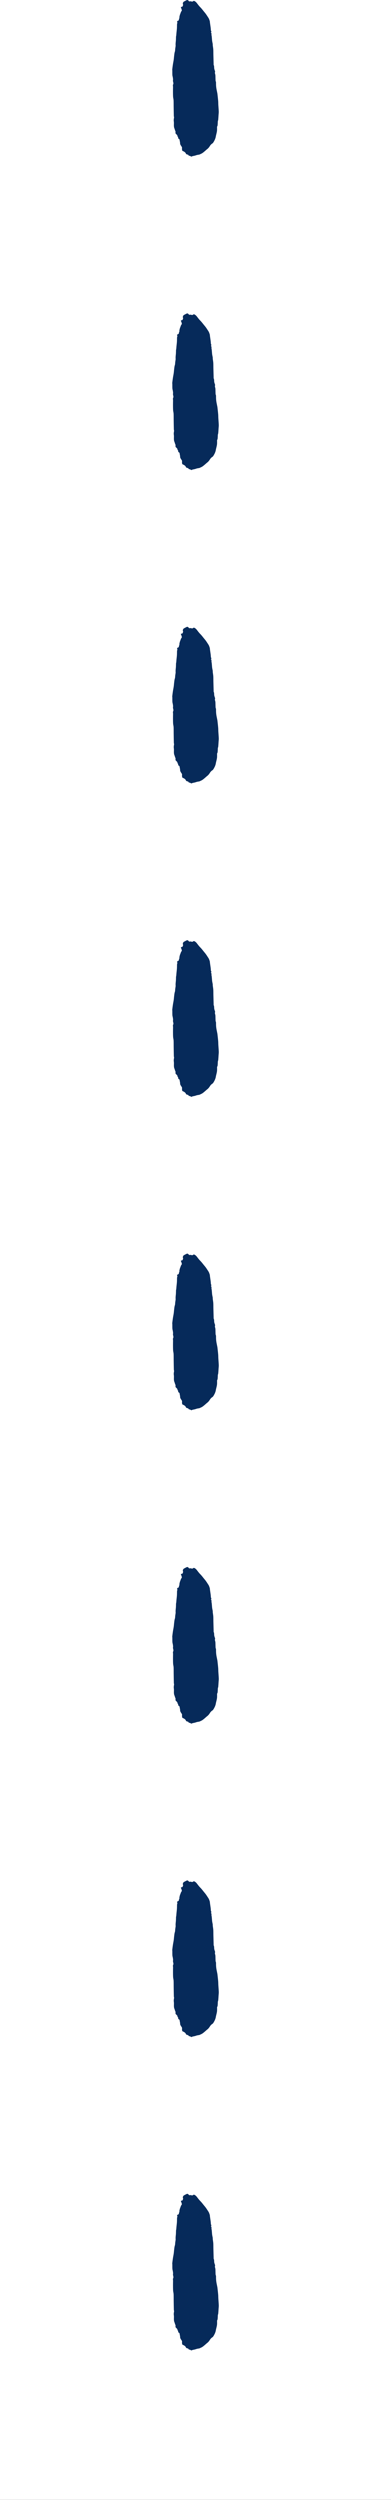 <?xml version="1.0" encoding="UTF-8" standalone="no"?><svg xmlns="http://www.w3.org/2000/svg" xmlns:xlink="http://www.w3.org/1999/xlink" fill="#000000" height="516.9" preserveAspectRatio="xMidYMid meet" version="1" viewBox="0.0 -0.0 81.0 516.9" width="81" zoomAndPan="magnify"><rect x="0.0" y="-0.0" width="81.0" height="516.9" fill="#808080" stroke="none"/><g id="change1_1"><path d="M81.001,516.874H0V0h81.001V516.874z" fill="#ffffff"/></g><g id="change2_1"><path d="M35.698,14.605c-0.001-0.079-0.025-0.157-0.016-0.235c0.038-0.333,0.078-0.666,0.129-0.999 c0.052-0.342,0.125-0.685,0.176-1.027c0.037-0.249,0.047-0.499,0.081-0.749c0.041-0.304,0.053-0.608,0.155-0.911 c0.066-0.196,0.051-0.392,0.073-0.588c0.023-0.191,0.058-0.382,0.083-0.573c0.008-0.059,0.005-0.117,0-0.176 c-0.033-0.421,0.07-0.842,0.069-1.264c0-0.122,0.017-0.244,0.009-0.367c-0.01-0.137,0.041-0.274,0.056-0.411 c0.018-0.167,0.024-0.334,0.041-0.5c0.031-0.313,0.074-0.627,0.095-0.94c0.019-0.294,0.011-0.588,0.026-0.883 c0.004-0.078,0.053-0.156,0.064-0.234c0.007-0.053,0-0.107-0.027-0.16c-0.057-0.114-0.049-0.224,0.223-0.327 c0.063-0.024,0.091-0.055,0.098-0.084c0.029-0.132,0.024-0.264,0.114-0.396c0.055-0.081-0.008-0.166,0.01-0.249 c0.046-0.21,0.079-0.421,0.173-0.631c0.094-0.209,0.115-0.42,0.288-0.628c0.09-0.109,0.031-0.224,0.005-0.337 c-0.03-0.132-0.101-0.264-0.146-0.395c-0.017-0.05-0.004-0.1,0.181-0.136c0.15-0.029,0.162-0.067,0.175-0.107 c0.03-0.093,0.065-0.185,0.095-0.278c0.008-0.024,0.019-0.05,0.001-0.073c-0.106-0.142-0.046-0.283-0.001-0.425 c0.03-0.095,0.138-0.183,0.309-0.269c0.142-0.071,0.272-0.144,0.415-0.215c0.024-0.012,0.08-0.022,0.151-0.04 c0.199,0.048,0.208,0.106,0.26,0.161c0.049,0.052,0.096,0.104,0.145,0.157c0.02-0.008,0.044-0.015,0.055-0.023 c0.027-0.019,0.052-0.041,0.167-0.032c0.05,0.004,0.079,0.021,0.118,0.032c0.093,0.012,0.186,0.024,0.283,0.036 c0.224-0.032,0.117-0.098,0.276-0.139c0.152-0.008,0.174,0.021,0.209,0.041c0.295,0.17,0.419,0.35,0.557,0.528 c0.193,0.251,0.38,0.502,0.631,0.751c0.275,0.272,0.471,0.548,0.697,0.823c0.159,0.193,0.324,0.385,0.463,0.578 c0.17,0.237,0.313,0.475,0.473,0.712c0.17,0.252,0.249,0.506,0.323,0.76c0.027,0.092,0.016,0.185,0.029,0.278 c0.049,0.343,0.104,0.685,0.15,1.028c0.023,0.171,0.028,0.342,0.045,0.514c0.006,0.059,0.006,0.118,0.04,0.176 c0.057,0.098,0.112,0.194-0.006,0.292c-0.028,0.023-0.023,0.049-0.002,0.073c0.17,0.19,0.057,0.382,0.108,0.572 c0.046,0.171,0.049,0.342,0.066,0.514c0.021,0.216,0.029,0.431,0.06,0.647c0.028,0.201,0.082,0.401,0.114,0.602 c0.017,0.108,0.002,0.216,0.015,0.323c0.032,0.274,0.089,0.549,0.105,0.823c0.022,0.348,0.01,0.696,0.019,1.044 c0.014,0.579,0.031,1.157,0.047,1.736c0.003,0.103,0.003,0.205,0.006,0.308c0.001,0.039-0.012,0.079,0.009,0.117 c0.13,0.244,0.08,0.49,0.115,0.735c0.026,0.179,0.105,0.359,0.156,0.538c0.015,0.054,0.043,0.108,0.02,0.161 c-0.072,0.167-0.022,0.332,0.028,0.499c0.059,0.195,0.042,0.392,0.051,0.588c0.011,0.245,0.007,0.491,0.027,0.736 c0.009,0.117,0.088,0.235,0.087,0.352c-0.002,0.333,0.003,0.666,0.043,0.999c0.05,0.416,0.153,0.832,0.233,1.249 c0.004,0.019,0.01,0.039,0.012,0.059c0.056,0.51,0.117,1.019,0.162,1.529c0.024,0.264,0.014,0.529,0.029,0.793 c0.027,0.466,0.071,0.931,0.088,1.396c0.008,0.235-0.025,0.47-0.041,0.705c-0.022,0.333-0.039,0.666-0.069,0.999 c-0.009,0.103-0.068,0.205-0.079,0.308c-0.019,0.166-0.01,0.333-0.026,0.499c-0.019,0.201,0.009,0.402-0.126,0.602 c-0.016,0.024-0.012,0.049-0.012,0.073c-0.004,0.284,0.019,0.569-0.017,0.853c-0.04,0.313-0.133,0.626-0.203,0.939 c-0.008,0.039-0.021,0.078-0.026,0.118c-0.055,0.446-0.267,0.889-0.551,1.331c-0.041,0.063-0.108,0.126-0.198,0.186 c-0.303,0.201-0.423,0.41-0.557,0.618c-0.123,0.189-0.276,0.377-0.518,0.561c-0.16,0.122-0.28,0.247-0.428,0.37 c-0.177,0.147-0.341,0.294-0.557,0.438c-0.147,0.097-0.374,0.188-0.569,0.28c-0.028,0.013-0.066,0.029-0.118,0.034 c-0.377,0.04-0.578,0.116-0.787,0.19c-0.034,0.012-0.09,0.021-0.138,0.031c-0.452,0.093-0.452,0.093-0.666,0.198 c-0.131-0.079-0.193-0.158-0.494-0.208c-0.077-0.013-0.079-0.054-0.083-0.083c-0.008-0.061-0.061-0.113-0.259-0.161 c-0.212-0.051-0.268-0.119-0.29-0.19c-0.058-0.182-0.233-0.357-0.612-0.521c-0.087-0.038-0.151-0.083-0.153-0.125 c-0.008-0.152-0.07-0.302-0.036-0.455c0.032-0.145-0.043-0.294-0.147-0.439c-0.147-0.204-0.258-0.406-0.251-0.613 c0.006-0.181-0.057-0.362-0.088-0.543c-0.01-0.059-0.005-0.118-0.027-0.176c-0.019-0.048-0.032-0.099-0.111-0.143 c-0.143-0.08-0.177-0.161-0.181-0.245c-0.004-0.092,0.029-0.186-0.129-0.275c-0.016-0.009-0.025-0.02-0.021-0.029 c0.086-0.195-0.192-0.378-0.348-0.565c-0.093-0.112-0.022-0.224-0.044-0.336c-0.009-0.049,0.019-0.098-0.008-0.147 c-0.112-0.199-0.14-0.4-0.221-0.6c-0.197-0.48-0.048-0.96-0.123-1.44c-0.039-0.25-0.008-0.499,0.044-0.749 c0.027-0.127-0.038-0.255-0.041-0.382c-0.015-0.682-0.025-1.363-0.035-2.045c-0.006-0.402,0.003-0.804-0.016-1.206 c-0.012-0.235-0.084-0.47-0.099-0.705c-0.022-0.358-0.022-0.716-0.025-1.074c-0.001-0.318,0.007-0.636,0.011-0.954 c0.002-0.176-0.073-0.354,0.021-0.527c0.158-0.294-0.086-0.585-0.029-0.878c0.035-0.176-0.005-0.353-0.028-0.529 c-0.023-0.176-0.088-0.352-0.099-0.528C35.693,15.222,35.703,14.913,35.698,14.605z M45.201,85.676 c-0.045-0.51-0.107-1.019-0.162-1.529c-0.002-0.02-0.009-0.039-0.012-0.059c-0.08-0.416-0.183-0.832-0.233-1.249 c-0.041-0.333-0.045-0.666-0.043-0.999c0.001-0.117-0.078-0.235-0.087-0.352c-0.02-0.245-0.015-0.49-0.027-0.736 c-0.009-0.196,0.008-0.393-0.051-0.588c-0.051-0.167-0.1-0.332-0.028-0.499c0.022-0.053-0.005-0.107-0.02-0.161 c-0.051-0.179-0.13-0.359-0.156-0.538c-0.036-0.245,0.014-0.49-0.115-0.735c-0.021-0.039-0.008-0.078-0.009-0.118 c-0.003-0.103-0.003-0.205-0.006-0.308c-0.016-0.579-0.034-1.157-0.047-1.736c-0.009-0.348,0.003-0.696-0.019-1.044 c-0.017-0.274-0.073-0.548-0.105-0.823c-0.013-0.108,0.002-0.216-0.015-0.323c-0.032-0.201-0.086-0.401-0.114-0.602 c-0.03-0.216-0.038-0.431-0.06-0.647c-0.017-0.171-0.02-0.343-0.066-0.514c-0.051-0.191,0.062-0.383-0.108-0.572 c-0.021-0.023-0.025-0.05,0.002-0.073c0.117-0.098,0.063-0.194,0.006-0.292c-0.034-0.058-0.034-0.117-0.04-0.176 c-0.017-0.171-0.022-0.343-0.045-0.514c-0.046-0.343-0.101-0.685-0.15-1.028c-0.014-0.092-0.002-0.185-0.029-0.278 c-0.074-0.254-0.153-0.508-0.323-0.76c-0.16-0.237-0.303-0.475-0.473-0.712c-0.139-0.193-0.304-0.386-0.463-0.578 c-0.226-0.275-0.423-0.551-0.697-0.823c-0.251-0.249-0.437-0.5-0.631-0.751c-0.138-0.179-0.261-0.358-0.557-0.528 c-0.035-0.02-0.057-0.049-0.209-0.041c-0.159,0.041-0.052,0.107-0.276,0.139c-0.096-0.012-0.189-0.024-0.283-0.036 c-0.039-0.011-0.068-0.028-0.118-0.032c-0.116-0.009-0.14,0.013-0.167,0.032c-0.011,0.008-0.035,0.015-0.055,0.023 c-0.049-0.053-0.096-0.105-0.145-0.157c-0.052-0.054-0.061-0.113-0.26-0.161c-0.071,0.018-0.127,0.028-0.151,0.04 c-0.142,0.071-0.272,0.144-0.415,0.215c-0.171,0.086-0.278,0.174-0.309,0.269c-0.045,0.142-0.105,0.283,0.001,0.425 c0.018,0.024,0.007,0.049-0.001,0.073c-0.03,0.093-0.065,0.185-0.095,0.278c-0.013,0.04-0.025,0.078-0.175,0.107 c-0.185,0.036-0.198,0.086-0.181,0.136c0.045,0.132,0.116,0.264,0.146,0.395c0.026,0.112,0.085,0.228-0.005,0.337 c-0.173,0.208-0.194,0.419-0.288,0.628c-0.094,0.209-0.127,0.42-0.173,0.631c-0.018,0.083,0.045,0.168-0.01,0.249 c-0.09,0.132-0.085,0.264-0.114,0.396c-0.007,0.028-0.035,0.06-0.098,0.084c-0.273,0.103-0.28,0.213-0.223,0.327 c0.026,0.053,0.034,0.107,0.027,0.16c-0.011,0.078-0.06,0.156-0.064,0.234c-0.014,0.294-0.006,0.588-0.026,0.883 c-0.021,0.313-0.064,0.627-0.095,0.94c-0.017,0.167-0.022,0.333-0.041,0.5c-0.015,0.137-0.065,0.274-0.056,0.411 c0.008,0.122-0.009,0.245-0.009,0.367c0,0.421-0.103,0.842-0.069,1.264c0.004,0.059,0.007,0.118,0,0.176 c-0.025,0.191-0.06,0.382-0.083,0.573c-0.023,0.196-0.008,0.391-0.073,0.588c-0.102,0.303-0.114,0.607-0.155,0.911 c-0.033,0.25-0.044,0.499-0.081,0.749c-0.051,0.342-0.124,0.685-0.176,1.027c-0.051,0.333-0.091,0.666-0.129,0.999 c-0.009,0.078,0.015,0.157,0.016,0.235c0.005,0.308-0.005,0.617,0.014,0.925c0.011,0.176,0.075,0.352,0.099,0.528 c0.023,0.176,0.063,0.353,0.028,0.529c-0.058,0.293,0.186,0.584,0.029,0.878c-0.093,0.173-0.019,0.351-0.021,0.527 c-0.004,0.318-0.013,0.636-0.011,0.954c0.002,0.358,0.002,0.716,0.025,1.074c0.015,0.235,0.087,0.47,0.099,0.705 c0.02,0.402,0.011,0.804,0.016,1.206c0.01,0.682,0.019,1.363,0.035,2.045c0.003,0.127,0.068,0.255,0.041,0.382 c-0.053,0.25-0.083,0.499-0.044,0.749c0.075,0.48-0.074,0.96,0.123,1.44c0.082,0.2,0.11,0.4,0.221,0.6 c0.027,0.048-0.002,0.098,0.008,0.146c0.022,0.112-0.05,0.224,0.044,0.336c0.156,0.187,0.434,0.37,0.348,0.565 c-0.004,0.009,0.005,0.02,0.021,0.029c0.158,0.089,0.124,0.182,0.129,0.275c0.004,0.084,0.038,0.165,0.181,0.245 c0.079,0.044,0.092,0.095,0.111,0.143c0.023,0.059,0.017,0.118,0.027,0.176c0.031,0.181,0.094,0.362,0.088,0.543 c-0.007,0.207,0.104,0.41,0.251,0.613c0.104,0.145,0.18,0.293,0.147,0.439c-0.034,0.153,0.028,0.303,0.036,0.455 c0.002,0.042,0.066,0.087,0.153,0.125c0.379,0.164,0.553,0.339,0.612,0.521c0.023,0.071,0.078,0.139,0.29,0.19 c0.198,0.048,0.251,0.1,0.259,0.161c0.004,0.029,0.006,0.07,0.083,0.083c0.301,0.051,0.364,0.129,0.494,0.208 c0.214-0.106,0.214-0.106,0.666-0.198c0.048-0.01,0.104-0.019,0.138-0.031c0.209-0.074,0.41-0.15,0.787-0.19 c0.052-0.005,0.09-0.021,0.118-0.034c0.195-0.093,0.422-0.184,0.569-0.28c0.217-0.144,0.38-0.291,0.557-0.438 c0.148-0.123,0.268-0.248,0.428-0.37c0.241-0.184,0.395-0.372,0.518-0.561c0.135-0.208,0.255-0.417,0.557-0.618 c0.09-0.06,0.158-0.123,0.198-0.186c0.284-0.441,0.496-0.885,0.551-1.331c0.005-0.039,0.017-0.079,0.026-0.118 c0.07-0.313,0.164-0.626,0.203-0.939c0.036-0.284,0.013-0.569,0.017-0.853c0-0.025-0.004-0.049,0.012-0.073 c0.134-0.2,0.106-0.401,0.126-0.602c0.016-0.166,0.007-0.333,0.026-0.499c0.011-0.103,0.069-0.205,0.079-0.308 c0.03-0.333,0.048-0.666,0.069-0.999c0.015-0.235,0.049-0.47,0.041-0.705c-0.017-0.465-0.061-0.931-0.088-1.396 C45.215,86.205,45.225,85.94,45.201,85.676z M45.201,150.476c-0.045-0.51-0.107-1.019-0.162-1.529 c-0.002-0.02-0.009-0.039-0.012-0.059c-0.08-0.416-0.183-0.832-0.233-1.249c-0.041-0.333-0.045-0.666-0.043-0.999 c0.001-0.117-0.078-0.235-0.087-0.352c-0.02-0.245-0.015-0.49-0.027-0.736c-0.009-0.196,0.008-0.393-0.051-0.588 c-0.051-0.167-0.1-0.332-0.028-0.499c0.022-0.053-0.005-0.107-0.02-0.161c-0.051-0.179-0.13-0.359-0.156-0.538 c-0.036-0.245,0.014-0.49-0.115-0.735c-0.021-0.039-0.008-0.078-0.009-0.118c-0.003-0.103-0.003-0.205-0.006-0.308 c-0.016-0.579-0.034-1.157-0.047-1.736c-0.009-0.348,0.003-0.696-0.019-1.044c-0.017-0.274-0.073-0.548-0.105-0.823 c-0.013-0.108,0.002-0.216-0.015-0.324c-0.032-0.201-0.086-0.401-0.114-0.602c-0.03-0.216-0.038-0.431-0.06-0.647 c-0.017-0.171-0.02-0.343-0.066-0.514c-0.051-0.191,0.062-0.383-0.108-0.572c-0.021-0.023-0.025-0.05,0.002-0.073 c0.117-0.098,0.063-0.194,0.006-0.292c-0.034-0.058-0.034-0.117-0.04-0.176c-0.017-0.171-0.022-0.343-0.045-0.514 c-0.046-0.343-0.101-0.685-0.15-1.028c-0.014-0.092-0.002-0.185-0.029-0.278c-0.074-0.254-0.153-0.508-0.323-0.76 c-0.16-0.237-0.303-0.475-0.473-0.712c-0.139-0.193-0.304-0.386-0.463-0.578c-0.226-0.275-0.423-0.551-0.697-0.823 c-0.251-0.249-0.437-0.5-0.631-0.751c-0.138-0.179-0.261-0.358-0.557-0.528c-0.035-0.02-0.057-0.049-0.209-0.041 c-0.159,0.041-0.052,0.107-0.276,0.139c-0.096-0.012-0.189-0.024-0.283-0.036c-0.039-0.011-0.068-0.028-0.118-0.032 c-0.116-0.009-0.14,0.013-0.167,0.032c-0.011,0.008-0.035,0.015-0.055,0.023c-0.049-0.053-0.096-0.105-0.145-0.157 c-0.052-0.054-0.061-0.113-0.26-0.161c-0.071,0.018-0.127,0.028-0.151,0.04c-0.142,0.071-0.272,0.144-0.415,0.215 c-0.171,0.086-0.278,0.174-0.309,0.269c-0.045,0.142-0.105,0.283,0.001,0.425c0.018,0.024,0.007,0.049-0.001,0.073 c-0.03,0.093-0.065,0.185-0.095,0.278c-0.013,0.04-0.025,0.078-0.175,0.107c-0.185,0.036-0.198,0.086-0.181,0.136 c0.045,0.132,0.116,0.264,0.146,0.395c0.026,0.112,0.085,0.228-0.005,0.337c-0.173,0.208-0.194,0.419-0.288,0.628 c-0.094,0.209-0.127,0.42-0.173,0.631c-0.018,0.083,0.045,0.168-0.01,0.249c-0.09,0.132-0.085,0.264-0.114,0.396 c-0.007,0.028-0.035,0.06-0.098,0.084c-0.273,0.103-0.28,0.213-0.223,0.327c0.026,0.053,0.034,0.107,0.027,0.16 c-0.011,0.078-0.06,0.156-0.064,0.234c-0.014,0.294-0.006,0.588-0.026,0.883c-0.021,0.313-0.064,0.627-0.095,0.94 c-0.017,0.167-0.022,0.333-0.041,0.5c-0.015,0.137-0.065,0.274-0.056,0.411c0.008,0.122-0.009,0.245-0.009,0.367 c0,0.421-0.103,0.842-0.069,1.264c0.004,0.059,0.007,0.117,0,0.176c-0.025,0.191-0.06,0.382-0.083,0.573 c-0.023,0.196-0.008,0.391-0.073,0.588c-0.102,0.303-0.114,0.607-0.155,0.911c-0.033,0.25-0.044,0.499-0.081,0.749 c-0.051,0.342-0.124,0.685-0.176,1.027c-0.051,0.333-0.091,0.666-0.129,0.999c-0.009,0.078,0.015,0.157,0.016,0.235 c0.005,0.308-0.005,0.617,0.014,0.925c0.011,0.176,0.075,0.352,0.099,0.528c0.023,0.176,0.063,0.353,0.028,0.529 c-0.058,0.293,0.186,0.584,0.029,0.878c-0.093,0.173-0.019,0.351-0.021,0.527c-0.004,0.318-0.013,0.636-0.011,0.954 c0.002,0.358,0.002,0.716,0.025,1.074c0.015,0.235,0.087,0.47,0.099,0.705c0.02,0.402,0.011,0.804,0.016,1.206 c0.01,0.682,0.019,1.363,0.035,2.045c0.003,0.127,0.068,0.255,0.041,0.382c-0.053,0.25-0.083,0.499-0.044,0.749 c0.075,0.48-0.074,0.96,0.123,1.44c0.082,0.2,0.11,0.4,0.221,0.6c0.027,0.048-0.002,0.098,0.008,0.146 c0.022,0.112-0.05,0.224,0.044,0.336c0.156,0.187,0.434,0.37,0.348,0.565c-0.004,0.009,0.005,0.02,0.021,0.029 c0.158,0.089,0.124,0.182,0.129,0.275c0.004,0.084,0.038,0.165,0.181,0.245c0.079,0.044,0.092,0.095,0.111,0.143 c0.023,0.059,0.017,0.118,0.027,0.176c0.031,0.181,0.094,0.362,0.088,0.543c-0.007,0.207,0.104,0.41,0.251,0.613 c0.104,0.145,0.18,0.293,0.147,0.439c-0.034,0.153,0.028,0.303,0.036,0.455c0.002,0.042,0.066,0.087,0.153,0.125 c0.379,0.164,0.553,0.339,0.612,0.521c0.023,0.071,0.078,0.139,0.29,0.19c0.198,0.048,0.251,0.1,0.259,0.161 c0.004,0.029,0.006,0.07,0.083,0.083c0.301,0.051,0.364,0.129,0.494,0.208c0.214-0.106,0.214-0.106,0.666-0.198 c0.048-0.01,0.104-0.019,0.138-0.031c0.209-0.074,0.41-0.15,0.787-0.19c0.052-0.005,0.09-0.021,0.118-0.034 c0.195-0.093,0.422-0.184,0.569-0.28c0.217-0.144,0.38-0.291,0.557-0.438c0.148-0.123,0.268-0.248,0.428-0.37 c0.241-0.184,0.395-0.372,0.518-0.561c0.135-0.208,0.255-0.417,0.557-0.618c0.09-0.06,0.158-0.123,0.198-0.186 c0.284-0.441,0.496-0.885,0.551-1.331c0.005-0.039,0.017-0.079,0.026-0.118c0.07-0.313,0.164-0.626,0.203-0.939 c0.036-0.284,0.013-0.569,0.017-0.853c0-0.025-0.004-0.049,0.012-0.073c0.134-0.2,0.106-0.401,0.126-0.602 c0.016-0.166,0.007-0.333,0.026-0.499c0.011-0.102,0.069-0.205,0.079-0.307c0.03-0.333,0.048-0.666,0.069-0.999 c0.015-0.235,0.049-0.47,0.041-0.705c-0.017-0.465-0.061-0.931-0.088-1.396C45.215,151.005,45.225,150.74,45.201,150.476z M45.201,215.276c-0.045-0.51-0.107-1.019-0.162-1.529c-0.002-0.02-0.009-0.039-0.012-0.059c-0.08-0.416-0.183-0.832-0.233-1.249 c-0.041-0.333-0.045-0.666-0.043-0.999c0.001-0.117-0.078-0.234-0.087-0.352c-0.02-0.245-0.015-0.49-0.027-0.736 c-0.009-0.196,0.008-0.393-0.051-0.588c-0.051-0.167-0.1-0.332-0.028-0.499c0.022-0.053-0.005-0.107-0.02-0.161 c-0.051-0.179-0.13-0.359-0.156-0.538c-0.036-0.245,0.014-0.49-0.115-0.735c-0.021-0.039-0.008-0.078-0.009-0.118 c-0.003-0.103-0.003-0.205-0.006-0.308c-0.016-0.579-0.034-1.157-0.047-1.736c-0.009-0.348,0.003-0.696-0.019-1.044 c-0.017-0.274-0.073-0.548-0.105-0.823c-0.013-0.108,0.002-0.216-0.015-0.324c-0.032-0.201-0.086-0.401-0.114-0.602 c-0.03-0.216-0.038-0.431-0.06-0.647c-0.017-0.171-0.02-0.343-0.066-0.514c-0.051-0.191,0.062-0.383-0.108-0.572 c-0.021-0.023-0.025-0.05,0.002-0.073c0.117-0.098,0.063-0.194,0.006-0.292c-0.034-0.058-0.034-0.117-0.04-0.176 c-0.017-0.171-0.022-0.343-0.045-0.514c-0.046-0.343-0.101-0.685-0.15-1.028c-0.014-0.092-0.002-0.185-0.029-0.278 c-0.074-0.254-0.153-0.508-0.323-0.76c-0.16-0.237-0.303-0.475-0.473-0.712c-0.139-0.193-0.304-0.386-0.463-0.578 c-0.226-0.275-0.423-0.551-0.697-0.823c-0.251-0.249-0.437-0.5-0.631-0.751c-0.138-0.179-0.261-0.358-0.557-0.529 c-0.035-0.02-0.057-0.049-0.209-0.041c-0.159,0.041-0.052,0.107-0.276,0.139c-0.096-0.012-0.189-0.024-0.283-0.036 c-0.039-0.011-0.068-0.028-0.118-0.032c-0.116-0.009-0.14,0.013-0.167,0.032c-0.011,0.008-0.035,0.015-0.055,0.023 c-0.049-0.053-0.096-0.105-0.145-0.157c-0.052-0.054-0.061-0.113-0.26-0.161c-0.071,0.018-0.127,0.028-0.151,0.04 c-0.142,0.071-0.272,0.144-0.415,0.215c-0.171,0.086-0.278,0.174-0.309,0.269c-0.045,0.142-0.105,0.283,0.001,0.425 c0.018,0.024,0.007,0.049-0.001,0.073c-0.03,0.093-0.065,0.185-0.095,0.278c-0.013,0.04-0.025,0.078-0.175,0.107 c-0.185,0.036-0.198,0.086-0.181,0.136c0.045,0.132,0.116,0.264,0.146,0.395c0.026,0.112,0.085,0.228-0.005,0.337 c-0.173,0.208-0.194,0.419-0.288,0.628c-0.094,0.209-0.127,0.42-0.173,0.631c-0.018,0.083,0.045,0.168-0.01,0.249 c-0.09,0.132-0.085,0.264-0.114,0.396c-0.007,0.028-0.035,0.06-0.098,0.084c-0.273,0.103-0.28,0.213-0.223,0.327 c0.026,0.053,0.034,0.107,0.027,0.16c-0.011,0.078-0.06,0.156-0.064,0.234c-0.014,0.294-0.006,0.588-0.026,0.883 c-0.021,0.313-0.064,0.627-0.095,0.94c-0.017,0.167-0.022,0.333-0.041,0.5c-0.015,0.137-0.065,0.274-0.056,0.411 c0.008,0.122-0.009,0.245-0.009,0.367c0,0.421-0.103,0.842-0.069,1.264c0.004,0.059,0.007,0.117,0,0.176 c-0.025,0.191-0.06,0.382-0.083,0.573c-0.023,0.196-0.008,0.391-0.073,0.588c-0.102,0.303-0.114,0.607-0.155,0.911 c-0.033,0.25-0.044,0.499-0.081,0.749c-0.051,0.342-0.124,0.685-0.176,1.027c-0.051,0.333-0.091,0.666-0.129,0.999 c-0.009,0.078,0.015,0.157,0.016,0.235c0.005,0.308-0.005,0.617,0.014,0.925c0.011,0.176,0.075,0.352,0.099,0.528 c0.023,0.176,0.063,0.353,0.028,0.529c-0.058,0.293,0.186,0.584,0.029,0.878c-0.093,0.173-0.019,0.351-0.021,0.527 c-0.004,0.318-0.013,0.636-0.011,0.954c0.002,0.358,0.002,0.716,0.025,1.074c0.015,0.235,0.087,0.47,0.099,0.705 c0.02,0.402,0.011,0.804,0.016,1.206c0.01,0.682,0.019,1.363,0.035,2.045c0.003,0.127,0.068,0.255,0.041,0.382 c-0.053,0.25-0.083,0.499-0.044,0.749c0.075,0.48-0.074,0.96,0.123,1.44c0.082,0.2,0.11,0.4,0.221,0.6 c0.027,0.048-0.002,0.098,0.008,0.146c0.022,0.112-0.05,0.224,0.044,0.336c0.156,0.187,0.434,0.37,0.348,0.565 c-0.004,0.009,0.005,0.02,0.021,0.029c0.158,0.089,0.124,0.182,0.129,0.275c0.004,0.084,0.038,0.165,0.181,0.245 c0.079,0.044,0.092,0.095,0.111,0.143c0.023,0.059,0.017,0.117,0.027,0.176c0.031,0.181,0.094,0.362,0.088,0.543 c-0.007,0.207,0.104,0.41,0.251,0.613c0.104,0.145,0.18,0.293,0.147,0.439c-0.034,0.153,0.028,0.303,0.036,0.455 c0.002,0.042,0.066,0.087,0.153,0.125c0.379,0.164,0.553,0.339,0.612,0.521c0.023,0.071,0.078,0.139,0.29,0.19 c0.198,0.048,0.251,0.1,0.259,0.161c0.004,0.029,0.006,0.07,0.083,0.083c0.301,0.051,0.364,0.129,0.494,0.208 c0.214-0.106,0.214-0.106,0.666-0.198c0.048-0.01,0.104-0.019,0.138-0.031c0.209-0.074,0.41-0.15,0.787-0.19 c0.052-0.005,0.09-0.021,0.118-0.034c0.195-0.093,0.422-0.184,0.569-0.28c0.217-0.144,0.38-0.291,0.557-0.438 c0.148-0.123,0.268-0.248,0.428-0.37c0.241-0.184,0.395-0.372,0.518-0.561c0.135-0.208,0.255-0.417,0.557-0.618 c0.09-0.06,0.158-0.123,0.198-0.186c0.284-0.441,0.496-0.885,0.551-1.331c0.005-0.039,0.017-0.079,0.026-0.118 c0.07-0.313,0.164-0.626,0.203-0.939c0.036-0.284,0.013-0.569,0.017-0.853c0-0.025-0.004-0.049,0.012-0.074 c0.134-0.2,0.106-0.401,0.126-0.602c0.016-0.166,0.007-0.333,0.026-0.499c0.011-0.102,0.069-0.205,0.079-0.308 c0.03-0.333,0.048-0.666,0.069-0.999c0.015-0.235,0.049-0.47,0.041-0.705c-0.017-0.465-0.061-0.931-0.088-1.396 C45.215,215.805,45.225,215.54,45.201,215.276z M45.201,280.076c-0.045-0.51-0.107-1.019-0.162-1.529 c-0.002-0.02-0.009-0.039-0.012-0.059c-0.08-0.416-0.183-0.832-0.233-1.249c-0.041-0.333-0.045-0.666-0.043-0.999 c0.001-0.117-0.078-0.235-0.087-0.352c-0.02-0.245-0.015-0.49-0.027-0.736c-0.009-0.196,0.008-0.393-0.051-0.588 c-0.051-0.167-0.1-0.332-0.028-0.499c0.022-0.053-0.005-0.107-0.02-0.161c-0.051-0.179-0.13-0.359-0.156-0.538 c-0.036-0.245,0.014-0.49-0.115-0.735c-0.021-0.039-0.008-0.078-0.009-0.117c-0.003-0.103-0.003-0.205-0.006-0.308 c-0.016-0.579-0.034-1.157-0.047-1.736c-0.009-0.348,0.003-0.696-0.019-1.044c-0.017-0.274-0.073-0.548-0.105-0.823 c-0.013-0.108,0.002-0.216-0.015-0.323c-0.032-0.201-0.086-0.401-0.114-0.602c-0.03-0.216-0.038-0.431-0.06-0.647 c-0.017-0.171-0.02-0.343-0.066-0.514c-0.051-0.191,0.062-0.383-0.108-0.572c-0.021-0.023-0.025-0.05,0.002-0.073 c0.117-0.098,0.063-0.194,0.006-0.292c-0.034-0.058-0.034-0.117-0.04-0.176c-0.017-0.171-0.022-0.343-0.045-0.514 c-0.046-0.343-0.101-0.685-0.15-1.028c-0.014-0.092-0.002-0.185-0.029-0.278c-0.074-0.254-0.153-0.508-0.323-0.76 c-0.16-0.237-0.303-0.475-0.473-0.712c-0.139-0.193-0.304-0.386-0.463-0.578c-0.226-0.275-0.423-0.551-0.697-0.823 c-0.251-0.249-0.437-0.5-0.631-0.751c-0.138-0.179-0.261-0.358-0.557-0.528c-0.035-0.02-0.057-0.049-0.209-0.041 c-0.159,0.041-0.052,0.107-0.276,0.139c-0.096-0.012-0.189-0.024-0.283-0.036c-0.039-0.011-0.068-0.028-0.118-0.032 c-0.116-0.009-0.14,0.013-0.167,0.032c-0.011,0.008-0.035,0.015-0.055,0.023c-0.049-0.053-0.096-0.105-0.145-0.157 c-0.052-0.054-0.061-0.113-0.26-0.161c-0.071,0.018-0.127,0.027-0.151,0.04c-0.142,0.071-0.272,0.144-0.415,0.215 c-0.171,0.086-0.278,0.174-0.309,0.269c-0.045,0.142-0.105,0.283,0.001,0.425c0.018,0.024,0.007,0.049-0.001,0.073 c-0.03,0.093-0.065,0.185-0.095,0.278c-0.013,0.04-0.025,0.078-0.175,0.107c-0.185,0.036-0.198,0.086-0.181,0.136 c0.045,0.132,0.116,0.263,0.146,0.395c0.026,0.112,0.085,0.228-0.005,0.337c-0.173,0.208-0.194,0.419-0.288,0.628 c-0.094,0.209-0.127,0.42-0.173,0.631c-0.018,0.083,0.045,0.168-0.01,0.249c-0.09,0.132-0.085,0.264-0.114,0.396 c-0.007,0.028-0.035,0.06-0.098,0.084c-0.273,0.103-0.28,0.213-0.223,0.327c0.026,0.053,0.034,0.107,0.027,0.16 c-0.011,0.078-0.06,0.156-0.064,0.234c-0.014,0.294-0.006,0.588-0.026,0.883c-0.021,0.313-0.064,0.627-0.095,0.94 c-0.017,0.167-0.022,0.333-0.041,0.5c-0.015,0.137-0.065,0.274-0.056,0.411c0.008,0.122-0.009,0.245-0.009,0.367 c0,0.421-0.103,0.842-0.069,1.264c0.004,0.059,0.007,0.117,0,0.176c-0.025,0.191-0.06,0.382-0.083,0.573 c-0.023,0.196-0.008,0.391-0.073,0.588c-0.102,0.303-0.114,0.607-0.155,0.911c-0.033,0.25-0.044,0.499-0.081,0.749 c-0.051,0.342-0.124,0.685-0.176,1.027c-0.051,0.333-0.091,0.666-0.129,0.999c-0.009,0.078,0.015,0.157,0.016,0.235 c0.005,0.308-0.005,0.616,0.014,0.925c0.011,0.176,0.075,0.352,0.099,0.528c0.023,0.176,0.063,0.353,0.028,0.529 c-0.058,0.293,0.186,0.584,0.029,0.878c-0.093,0.173-0.019,0.351-0.021,0.527c-0.004,0.318-0.013,0.636-0.011,0.954 c0.002,0.358,0.002,0.716,0.025,1.074c0.015,0.235,0.087,0.47,0.099,0.705c0.02,0.402,0.011,0.804,0.016,1.206 c0.01,0.682,0.019,1.363,0.035,2.045c0.003,0.127,0.068,0.255,0.041,0.382c-0.053,0.25-0.083,0.499-0.044,0.749 c0.075,0.48-0.074,0.961,0.123,1.44c0.082,0.2,0.11,0.4,0.221,0.6c0.027,0.048-0.002,0.098,0.008,0.146 c0.022,0.112-0.05,0.224,0.044,0.336c0.156,0.187,0.434,0.37,0.348,0.565c-0.004,0.009,0.005,0.02,0.021,0.029 c0.158,0.089,0.124,0.182,0.129,0.275c0.004,0.084,0.038,0.165,0.181,0.245c0.079,0.044,0.092,0.095,0.111,0.143 c0.023,0.059,0.017,0.118,0.027,0.176c0.031,0.181,0.094,0.362,0.088,0.543c-0.007,0.207,0.104,0.41,0.251,0.613 c0.104,0.145,0.18,0.293,0.147,0.439c-0.034,0.153,0.028,0.303,0.036,0.455c0.002,0.042,0.066,0.087,0.153,0.125 c0.379,0.164,0.553,0.339,0.612,0.521c0.023,0.071,0.078,0.139,0.29,0.19c0.198,0.048,0.251,0.1,0.259,0.161 c0.004,0.029,0.006,0.07,0.083,0.083c0.301,0.051,0.364,0.129,0.494,0.208c0.214-0.106,0.214-0.106,0.666-0.198 c0.048-0.01,0.104-0.019,0.138-0.031c0.209-0.074,0.41-0.15,0.787-0.19c0.052-0.005,0.09-0.021,0.118-0.034 c0.195-0.093,0.422-0.184,0.569-0.28c0.217-0.144,0.38-0.291,0.557-0.438c0.148-0.123,0.268-0.248,0.428-0.37 c0.241-0.184,0.395-0.372,0.518-0.561c0.135-0.208,0.255-0.417,0.557-0.618c0.09-0.06,0.158-0.123,0.198-0.186 c0.284-0.441,0.496-0.885,0.551-1.331c0.005-0.039,0.017-0.078,0.026-0.118c0.07-0.313,0.164-0.626,0.203-0.939 c0.036-0.284,0.013-0.569,0.017-0.853c0-0.025-0.004-0.049,0.012-0.073c0.134-0.2,0.106-0.401,0.126-0.602 c0.016-0.166,0.007-0.333,0.026-0.499c0.011-0.103,0.069-0.205,0.079-0.307c0.03-0.333,0.048-0.666,0.069-0.999 c0.015-0.235,0.049-0.47,0.041-0.705c-0.017-0.465-0.061-0.931-0.088-1.396C45.215,280.605,45.225,280.34,45.201,280.076z M45.201,344.876c-0.045-0.51-0.107-1.019-0.162-1.529c-0.002-0.02-0.009-0.039-0.012-0.059c-0.08-0.416-0.183-0.832-0.233-1.249 c-0.041-0.333-0.045-0.666-0.043-0.999c0.001-0.117-0.078-0.234-0.087-0.352c-0.02-0.245-0.015-0.49-0.027-0.736 c-0.009-0.196,0.008-0.393-0.051-0.588c-0.051-0.167-0.1-0.332-0.028-0.499c0.022-0.053-0.005-0.107-0.02-0.161 c-0.051-0.179-0.13-0.359-0.156-0.538c-0.036-0.245,0.014-0.49-0.115-0.735c-0.021-0.039-0.008-0.078-0.009-0.118 c-0.003-0.103-0.003-0.205-0.006-0.308c-0.016-0.579-0.034-1.157-0.047-1.736c-0.009-0.348,0.003-0.696-0.019-1.044 c-0.017-0.274-0.073-0.548-0.105-0.823c-0.013-0.108,0.002-0.216-0.015-0.324c-0.032-0.201-0.086-0.401-0.114-0.602 c-0.03-0.216-0.038-0.431-0.06-0.647c-0.017-0.171-0.02-0.343-0.066-0.514c-0.051-0.191,0.062-0.383-0.108-0.572 c-0.021-0.023-0.025-0.05,0.002-0.073c0.117-0.098,0.063-0.194,0.006-0.292c-0.034-0.058-0.034-0.117-0.04-0.176 c-0.017-0.171-0.022-0.343-0.045-0.514c-0.046-0.342-0.101-0.685-0.15-1.027c-0.014-0.092-0.002-0.185-0.029-0.277 c-0.074-0.254-0.153-0.508-0.323-0.76c-0.16-0.237-0.303-0.475-0.473-0.712c-0.139-0.193-0.304-0.386-0.463-0.579 c-0.226-0.275-0.423-0.551-0.697-0.823c-0.251-0.249-0.437-0.5-0.631-0.751c-0.138-0.179-0.261-0.358-0.557-0.529 c-0.035-0.02-0.057-0.049-0.209-0.041c-0.159,0.041-0.052,0.107-0.276,0.139c-0.096-0.012-0.189-0.024-0.281-0.036 c-0.039-0.011-0.069-0.028-0.119-0.032c-0.116-0.009-0.14,0.013-0.167,0.032c-0.011,0.008-0.035,0.015-0.055,0.023 c-0.049-0.053-0.096-0.105-0.145-0.157c-0.052-0.054-0.061-0.113-0.26-0.161c-0.071,0.018-0.127,0.028-0.151,0.04 c-0.142,0.072-0.272,0.144-0.415,0.215c-0.171,0.086-0.278,0.174-0.309,0.269c-0.045,0.142-0.105,0.283,0.001,0.425 c0.018,0.024,0.007,0.049-0.001,0.073c-0.03,0.093-0.065,0.185-0.095,0.278c-0.013,0.04-0.025,0.078-0.175,0.107 c-0.185,0.036-0.198,0.086-0.181,0.135c0.045,0.132,0.116,0.263,0.146,0.396c0.026,0.112,0.085,0.228-0.005,0.337 c-0.173,0.208-0.194,0.419-0.288,0.628c-0.094,0.209-0.127,0.42-0.173,0.631c-0.018,0.083,0.045,0.167-0.01,0.249 c-0.09,0.132-0.085,0.264-0.114,0.396c-0.007,0.028-0.035,0.06-0.098,0.084c-0.273,0.103-0.28,0.213-0.223,0.327 c0.026,0.053,0.034,0.107,0.027,0.16c-0.011,0.078-0.06,0.156-0.064,0.234c-0.014,0.294-0.006,0.589-0.026,0.883 c-0.021,0.314-0.064,0.627-0.095,0.94c-0.017,0.167-0.022,0.333-0.041,0.5c-0.015,0.137-0.065,0.274-0.056,0.411 c0.008,0.122-0.009,0.245-0.009,0.367c0,0.421-0.103,0.842-0.069,1.264c0.004,0.059,0.007,0.117,0,0.176 c-0.025,0.191-0.06,0.382-0.083,0.573c-0.023,0.196-0.008,0.391-0.073,0.588c-0.102,0.303-0.114,0.607-0.155,0.911 c-0.033,0.25-0.044,0.499-0.081,0.749c-0.051,0.342-0.124,0.685-0.176,1.027c-0.051,0.333-0.091,0.666-0.129,0.999 c-0.009,0.078,0.015,0.157,0.016,0.235c0.005,0.308-0.005,0.617,0.014,0.925c0.011,0.176,0.075,0.352,0.099,0.527 c0.023,0.177,0.063,0.353,0.028,0.529c-0.058,0.293,0.186,0.584,0.029,0.878c-0.093,0.173-0.019,0.351-0.021,0.527 c-0.004,0.318-0.013,0.636-0.011,0.954c0.002,0.358,0.002,0.716,0.025,1.074c0.015,0.235,0.087,0.47,0.099,0.705 c0.02,0.402,0.011,0.804,0.016,1.206c0.01,0.682,0.019,1.363,0.035,2.045c0.003,0.127,0.068,0.255,0.041,0.382 c-0.053,0.25-0.083,0.499-0.044,0.749c0.075,0.48-0.074,0.961,0.123,1.44c0.082,0.2,0.11,0.4,0.221,0.6 c0.027,0.048-0.002,0.098,0.008,0.146c0.022,0.112-0.05,0.224,0.044,0.336c0.156,0.187,0.434,0.37,0.348,0.565 c-0.004,0.009,0.005,0.02,0.021,0.029c0.158,0.089,0.124,0.182,0.129,0.275c0.004,0.084,0.038,0.165,0.181,0.245 c0.079,0.044,0.092,0.095,0.111,0.143c0.023,0.059,0.017,0.117,0.027,0.176c0.031,0.181,0.094,0.362,0.088,0.543 c-0.007,0.207,0.104,0.41,0.251,0.613c0.104,0.145,0.18,0.293,0.147,0.439c-0.034,0.153,0.028,0.303,0.036,0.455 c0.002,0.042,0.066,0.087,0.153,0.125c0.379,0.164,0.553,0.339,0.612,0.521c0.023,0.071,0.078,0.139,0.29,0.19 c0.198,0.048,0.251,0.1,0.259,0.161c0.004,0.029,0.006,0.07,0.083,0.083c0.301,0.051,0.364,0.129,0.494,0.208 c0.214-0.106,0.214-0.106,0.666-0.198c0.048-0.01,0.104-0.019,0.138-0.031c0.209-0.074,0.41-0.15,0.787-0.19 c0.052-0.005,0.09-0.021,0.118-0.034c0.195-0.093,0.422-0.184,0.569-0.28c0.217-0.144,0.38-0.291,0.557-0.438 c0.148-0.123,0.268-0.248,0.428-0.37c0.241-0.184,0.395-0.372,0.518-0.561c0.135-0.208,0.255-0.417,0.557-0.618 c0.09-0.06,0.158-0.123,0.198-0.186c0.284-0.441,0.496-0.885,0.551-1.331c0.005-0.039,0.017-0.078,0.026-0.117 c0.07-0.313,0.164-0.626,0.203-0.94c0.036-0.284,0.013-0.569,0.017-0.853c0-0.025-0.004-0.049,0.012-0.073 c0.134-0.2,0.106-0.401,0.126-0.602c0.016-0.166,0.007-0.333,0.026-0.499c0.011-0.103,0.069-0.205,0.079-0.307 c0.03-0.333,0.048-0.666,0.069-0.999c0.015-0.235,0.049-0.47,0.041-0.705c-0.017-0.465-0.061-0.931-0.088-1.396 C45.215,345.405,45.225,345.14,45.201,344.876z M45.201,409.676c-0.045-0.51-0.107-1.019-0.162-1.529 c-0.002-0.02-0.009-0.039-0.012-0.059c-0.08-0.416-0.183-0.832-0.233-1.249c-0.041-0.333-0.045-0.666-0.043-0.999 c0.001-0.117-0.078-0.234-0.087-0.352c-0.02-0.245-0.015-0.49-0.027-0.736c-0.009-0.196,0.008-0.393-0.051-0.588 c-0.051-0.167-0.1-0.332-0.028-0.499c0.022-0.053-0.005-0.107-0.02-0.161c-0.051-0.179-0.13-0.359-0.156-0.538 c-0.036-0.245,0.014-0.49-0.115-0.735c-0.021-0.039-0.008-0.078-0.009-0.117c-0.003-0.103-0.003-0.205-0.006-0.308 c-0.016-0.579-0.034-1.157-0.047-1.736c-0.009-0.348,0.003-0.696-0.019-1.044c-0.017-0.274-0.073-0.548-0.105-0.823 c-0.013-0.108,0.002-0.216-0.015-0.323c-0.032-0.201-0.086-0.401-0.114-0.602c-0.03-0.216-0.038-0.431-0.06-0.647 c-0.017-0.171-0.02-0.343-0.066-0.514c-0.051-0.191,0.062-0.383-0.108-0.572c-0.021-0.023-0.025-0.05,0.002-0.073 c0.117-0.098,0.063-0.194,0.006-0.292c-0.034-0.058-0.034-0.117-0.04-0.176c-0.017-0.171-0.022-0.343-0.045-0.514 c-0.046-0.342-0.101-0.685-0.15-1.027c-0.014-0.092-0.002-0.185-0.029-0.278c-0.074-0.254-0.153-0.508-0.323-0.76 c-0.16-0.237-0.303-0.475-0.473-0.712c-0.139-0.193-0.304-0.386-0.463-0.579c-0.226-0.275-0.423-0.551-0.697-0.823 c-0.251-0.249-0.437-0.5-0.631-0.751c-0.138-0.179-0.261-0.358-0.557-0.529c-0.035-0.02-0.057-0.049-0.209-0.041 c-0.159,0.041-0.052,0.107-0.276,0.139c-0.096-0.012-0.189-0.024-0.281-0.036c-0.039-0.011-0.069-0.028-0.119-0.032 c-0.116-0.009-0.14,0.013-0.167,0.032c-0.011,0.008-0.035,0.015-0.055,0.023c-0.049-0.053-0.096-0.105-0.145-0.157 c-0.052-0.054-0.061-0.113-0.26-0.161c-0.071,0.018-0.127,0.028-0.151,0.04c-0.142,0.072-0.272,0.144-0.415,0.215 c-0.171,0.086-0.278,0.174-0.309,0.269c-0.045,0.142-0.105,0.283,0.001,0.425c0.018,0.024,0.007,0.049-0.001,0.073 c-0.03,0.093-0.065,0.185-0.095,0.278c-0.013,0.04-0.025,0.078-0.175,0.107c-0.185,0.036-0.198,0.086-0.181,0.135 c0.045,0.132,0.116,0.264,0.146,0.396c0.026,0.112,0.085,0.228-0.005,0.337c-0.173,0.208-0.194,0.419-0.288,0.628 c-0.094,0.209-0.127,0.42-0.173,0.631c-0.018,0.083,0.045,0.167-0.01,0.249c-0.09,0.132-0.085,0.264-0.114,0.396 c-0.007,0.028-0.035,0.06-0.098,0.084c-0.273,0.103-0.28,0.213-0.223,0.327c0.026,0.053,0.034,0.107,0.027,0.16 c-0.011,0.078-0.06,0.156-0.064,0.234c-0.014,0.294-0.006,0.588-0.026,0.883c-0.021,0.314-0.064,0.627-0.095,0.94 c-0.017,0.167-0.022,0.333-0.041,0.5c-0.015,0.137-0.065,0.274-0.056,0.411c0.008,0.122-0.009,0.245-0.009,0.367 c0,0.421-0.103,0.842-0.069,1.264c0.004,0.059,0.007,0.117,0,0.176c-0.025,0.191-0.06,0.382-0.083,0.573 c-0.023,0.196-0.008,0.391-0.073,0.588c-0.102,0.303-0.114,0.607-0.155,0.911c-0.033,0.25-0.044,0.5-0.081,0.749 c-0.051,0.342-0.124,0.685-0.176,1.027c-0.051,0.333-0.091,0.666-0.129,0.999c-0.009,0.078,0.015,0.157,0.016,0.235 c0.005,0.308-0.005,0.617,0.014,0.925c0.011,0.176,0.075,0.352,0.099,0.528c0.023,0.176,0.063,0.353,0.028,0.529 c-0.058,0.293,0.186,0.584,0.029,0.878c-0.093,0.173-0.019,0.351-0.021,0.527c-0.004,0.318-0.013,0.636-0.011,0.954 c0.002,0.358,0.002,0.716,0.025,1.074c0.015,0.235,0.087,0.47,0.099,0.705c0.02,0.402,0.011,0.804,0.016,1.206 c0.01,0.682,0.019,1.363,0.035,2.045c0.003,0.127,0.068,0.255,0.041,0.382c-0.053,0.25-0.083,0.499-0.044,0.749 c0.075,0.48-0.074,0.961,0.123,1.44c0.082,0.2,0.11,0.4,0.221,0.6c0.027,0.048-0.002,0.098,0.008,0.146 c0.022,0.112-0.05,0.224,0.044,0.336c0.156,0.187,0.434,0.37,0.348,0.565c-0.004,0.009,0.005,0.02,0.021,0.029 c0.158,0.089,0.124,0.182,0.129,0.275c0.004,0.084,0.038,0.165,0.181,0.245c0.079,0.044,0.092,0.095,0.111,0.143 c0.023,0.059,0.017,0.117,0.027,0.176c0.031,0.181,0.094,0.362,0.088,0.543c-0.007,0.207,0.104,0.41,0.251,0.613 c0.104,0.145,0.18,0.293,0.147,0.439c-0.034,0.153,0.028,0.303,0.036,0.455c0.002,0.042,0.066,0.087,0.153,0.125 c0.379,0.164,0.553,0.339,0.612,0.521c0.023,0.071,0.078,0.139,0.29,0.19c0.198,0.048,0.251,0.1,0.259,0.161 c0.004,0.029,0.006,0.07,0.083,0.083c0.301,0.051,0.364,0.129,0.494,0.208c0.214-0.106,0.214-0.106,0.666-0.198 c0.048-0.01,0.104-0.019,0.138-0.031c0.209-0.074,0.41-0.15,0.787-0.19c0.052-0.005,0.09-0.021,0.118-0.034 c0.195-0.093,0.422-0.184,0.569-0.28c0.217-0.144,0.38-0.291,0.557-0.438c0.148-0.123,0.268-0.248,0.428-0.37 c0.241-0.184,0.395-0.372,0.518-0.561c0.135-0.208,0.255-0.417,0.557-0.618c0.09-0.06,0.158-0.123,0.198-0.186 c0.284-0.441,0.496-0.885,0.551-1.331c0.005-0.039,0.017-0.078,0.026-0.117c0.07-0.313,0.164-0.626,0.203-0.939 c0.036-0.284,0.013-0.569,0.017-0.853c0-0.025-0.004-0.049,0.012-0.074c0.134-0.2,0.106-0.401,0.126-0.602 c0.016-0.166,0.007-0.333,0.026-0.499c0.011-0.103,0.069-0.205,0.079-0.308c0.03-0.333,0.048-0.666,0.069-0.999 c0.015-0.235,0.049-0.47,0.041-0.705c-0.017-0.465-0.061-0.931-0.088-1.396C45.215,410.205,45.225,409.94,45.201,409.676z M45.201,474.476c-0.045-0.51-0.107-1.019-0.162-1.529c-0.002-0.02-0.009-0.039-0.012-0.059c-0.08-0.416-0.183-0.832-0.233-1.249 c-0.041-0.333-0.045-0.666-0.043-0.999c0.001-0.117-0.078-0.234-0.087-0.352c-0.02-0.245-0.015-0.49-0.027-0.736 c-0.009-0.196,0.008-0.393-0.051-0.588c-0.051-0.167-0.1-0.332-0.028-0.499c0.022-0.053-0.005-0.107-0.02-0.161 c-0.051-0.179-0.13-0.359-0.156-0.538c-0.036-0.245,0.014-0.49-0.115-0.735c-0.021-0.039-0.008-0.078-0.009-0.117 c-0.003-0.103-0.003-0.205-0.006-0.308c-0.016-0.579-0.034-1.157-0.047-1.736c-0.009-0.348,0.003-0.696-0.019-1.044 c-0.017-0.274-0.073-0.548-0.105-0.823c-0.013-0.108,0.002-0.216-0.015-0.323c-0.032-0.201-0.086-0.401-0.114-0.602 c-0.03-0.216-0.038-0.431-0.06-0.647c-0.017-0.171-0.02-0.343-0.066-0.514c-0.051-0.191,0.062-0.383-0.108-0.572 c-0.021-0.023-0.025-0.05,0.002-0.073c0.117-0.098,0.063-0.194,0.006-0.292c-0.034-0.058-0.034-0.117-0.04-0.176 c-0.017-0.171-0.022-0.343-0.045-0.514c-0.046-0.342-0.101-0.685-0.15-1.027c-0.014-0.092-0.002-0.185-0.029-0.278 c-0.074-0.254-0.153-0.508-0.323-0.76c-0.16-0.237-0.303-0.475-0.473-0.712c-0.139-0.193-0.304-0.386-0.463-0.579 c-0.226-0.275-0.423-0.551-0.697-0.823c-0.251-0.249-0.437-0.5-0.631-0.751c-0.138-0.179-0.261-0.358-0.557-0.529 c-0.035-0.02-0.057-0.049-0.209-0.041c-0.159,0.041-0.052,0.107-0.276,0.139c-0.096-0.012-0.189-0.024-0.281-0.036 c-0.039-0.011-0.069-0.028-0.119-0.032c-0.116-0.009-0.14,0.013-0.167,0.032c-0.011,0.008-0.035,0.015-0.055,0.023 c-0.049-0.053-0.096-0.105-0.145-0.157c-0.052-0.054-0.061-0.113-0.26-0.161c-0.071,0.018-0.127,0.028-0.151,0.04 c-0.142,0.072-0.272,0.144-0.415,0.215c-0.171,0.086-0.278,0.174-0.309,0.269c-0.045,0.142-0.105,0.283,0.001,0.425 c0.018,0.024,0.007,0.049-0.001,0.073c-0.03,0.093-0.065,0.185-0.095,0.278c-0.013,0.04-0.025,0.078-0.175,0.107 c-0.185,0.036-0.198,0.086-0.181,0.135c0.045,0.132,0.116,0.264,0.146,0.396c0.026,0.112,0.085,0.228-0.005,0.337 c-0.173,0.208-0.194,0.419-0.288,0.628c-0.094,0.209-0.127,0.42-0.173,0.631c-0.018,0.083,0.045,0.167-0.01,0.249 c-0.09,0.132-0.085,0.264-0.114,0.396c-0.007,0.028-0.035,0.06-0.098,0.084c-0.273,0.103-0.28,0.213-0.223,0.327 c0.026,0.053,0.034,0.107,0.027,0.16c-0.011,0.078-0.06,0.156-0.064,0.234c-0.014,0.294-0.006,0.589-0.026,0.883 c-0.021,0.314-0.064,0.627-0.095,0.94c-0.017,0.167-0.022,0.333-0.041,0.5c-0.015,0.137-0.065,0.274-0.056,0.411 c0.008,0.122-0.009,0.245-0.009,0.367c0,0.421-0.103,0.842-0.069,1.264c0.004,0.059,0.007,0.117,0,0.176 c-0.025,0.191-0.06,0.382-0.083,0.573c-0.023,0.196-0.008,0.391-0.073,0.588c-0.102,0.303-0.114,0.607-0.155,0.911 c-0.033,0.249-0.044,0.499-0.081,0.749c-0.051,0.342-0.124,0.685-0.176,1.027c-0.051,0.333-0.091,0.666-0.129,0.999 c-0.009,0.078,0.015,0.157,0.016,0.235c0.005,0.308-0.005,0.617,0.014,0.925c0.011,0.176,0.075,0.352,0.099,0.527 c0.023,0.176,0.063,0.353,0.028,0.529c-0.058,0.293,0.186,0.584,0.029,0.878c-0.093,0.173-0.019,0.351-0.021,0.527 c-0.004,0.318-0.013,0.636-0.011,0.954c0.002,0.358,0.002,0.716,0.025,1.074c0.015,0.235,0.087,0.47,0.099,0.705 c0.02,0.402,0.011,0.804,0.016,1.206c0.01,0.682,0.019,1.363,0.035,2.045c0.003,0.127,0.068,0.255,0.041,0.382 c-0.053,0.25-0.083,0.499-0.044,0.749c0.075,0.48-0.074,0.961,0.123,1.44c0.082,0.2,0.11,0.4,0.221,0.6 c0.027,0.048-0.002,0.098,0.008,0.146c0.022,0.112-0.05,0.224,0.044,0.336c0.156,0.187,0.434,0.37,0.348,0.565 c-0.004,0.009,0.005,0.02,0.021,0.029c0.158,0.089,0.124,0.182,0.129,0.275c0.004,0.084,0.038,0.165,0.181,0.245 c0.079,0.044,0.092,0.095,0.111,0.143c0.023,0.059,0.017,0.117,0.027,0.176c0.031,0.181,0.094,0.362,0.088,0.543 c-0.007,0.207,0.104,0.41,0.251,0.613c0.104,0.145,0.18,0.293,0.147,0.439c-0.034,0.153,0.028,0.303,0.036,0.455 c0.002,0.042,0.066,0.087,0.153,0.125c0.379,0.164,0.553,0.339,0.612,0.521c0.023,0.071,0.078,0.139,0.29,0.19 c0.198,0.048,0.251,0.1,0.259,0.161c0.004,0.029,0.006,0.07,0.083,0.083c0.301,0.051,0.364,0.129,0.494,0.208 c0.214-0.106,0.214-0.106,0.666-0.198c0.048-0.01,0.104-0.019,0.138-0.031c0.209-0.074,0.41-0.15,0.787-0.19 c0.052-0.005,0.09-0.021,0.118-0.034c0.195-0.093,0.422-0.184,0.569-0.28c0.217-0.144,0.38-0.291,0.557-0.438 c0.148-0.123,0.268-0.248,0.428-0.37c0.241-0.184,0.395-0.372,0.518-0.561c0.135-0.208,0.255-0.417,0.557-0.618 c0.09-0.06,0.158-0.123,0.198-0.186c0.284-0.441,0.496-0.885,0.551-1.331c0.005-0.039,0.017-0.078,0.026-0.117 c0.07-0.313,0.164-0.626,0.203-0.94c0.036-0.284,0.013-0.569,0.017-0.853c0-0.025-0.004-0.049,0.012-0.073 c0.134-0.2,0.106-0.401,0.126-0.602c0.016-0.166,0.007-0.333,0.026-0.499c0.011-0.103,0.069-0.205,0.079-0.307 c0.03-0.333,0.048-0.666,0.069-0.999c0.015-0.235,0.049-0.47,0.041-0.705c-0.017-0.465-0.061-0.931-0.088-1.396 C45.215,475.005,45.225,474.74,45.201,474.476z" fill="#062a5a"/></g></svg>